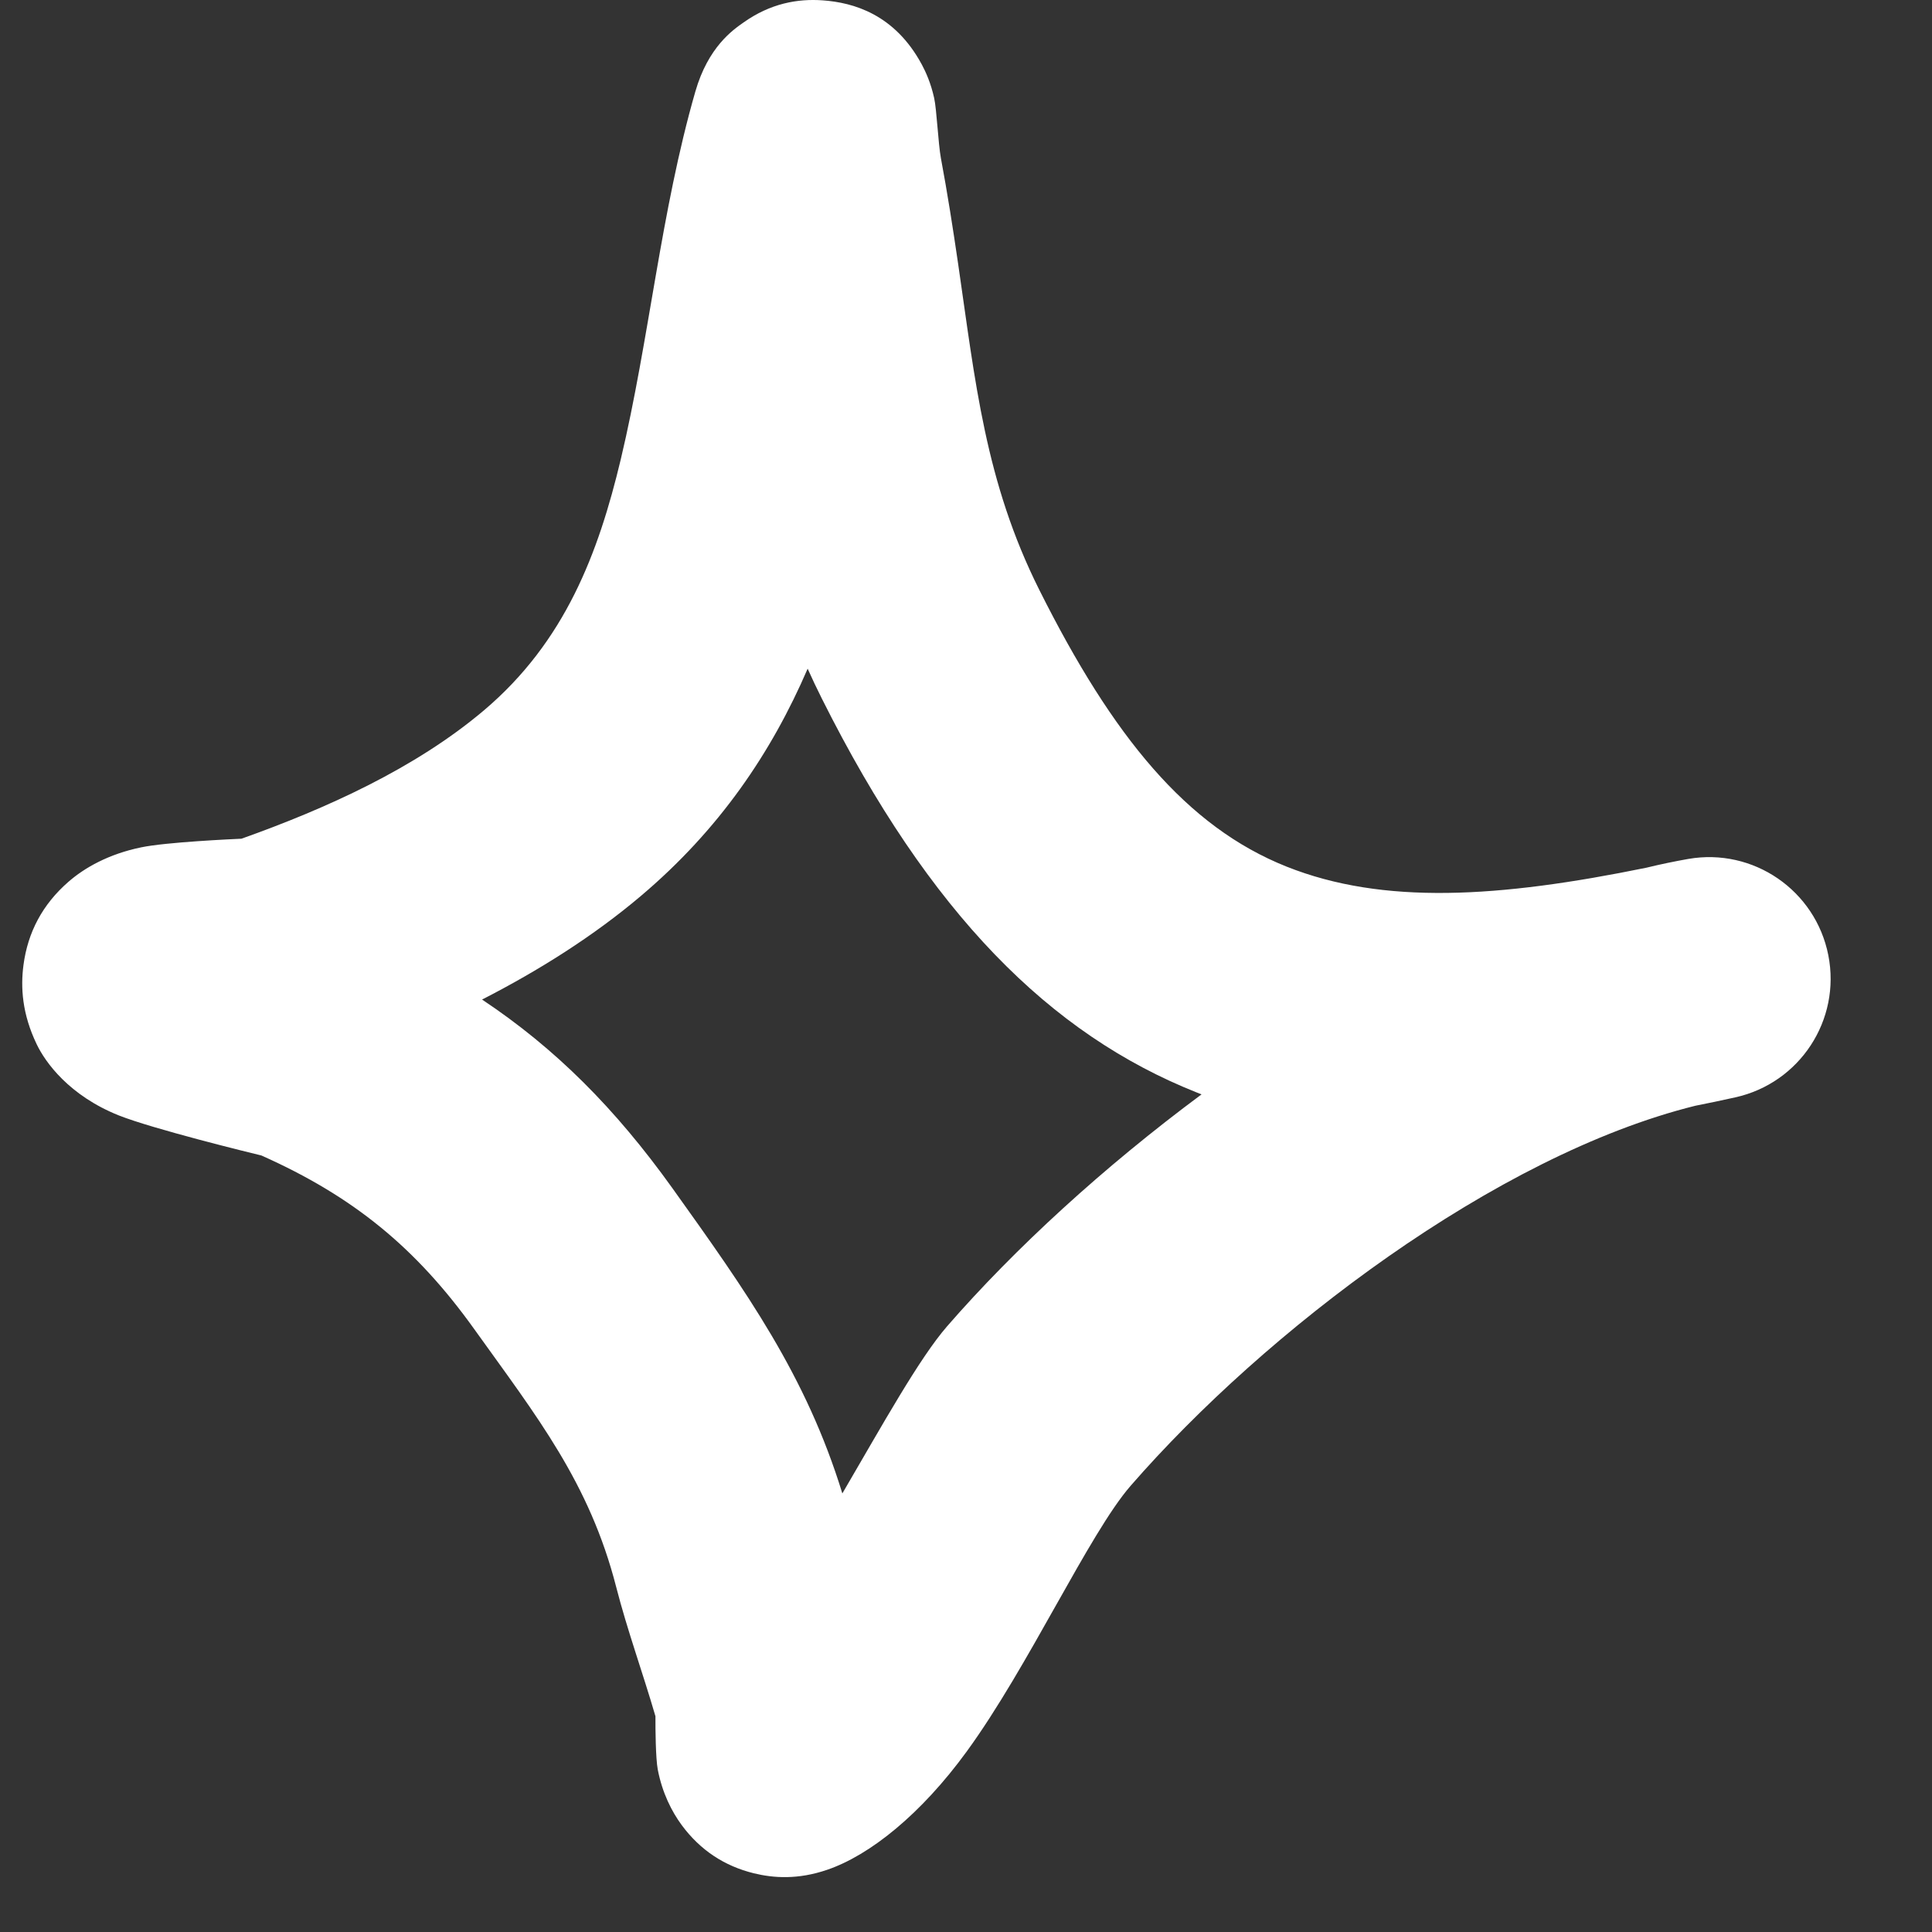<?xml version="1.0" encoding="UTF-8"?> <svg xmlns="http://www.w3.org/2000/svg" width="27" height="27" viewBox="0 0 27 27" fill="none"><rect x="0" y="0" width="27" height="27" fill="#333333" stroke="none"/> <g clip-path="url(#clip0_142_6937)"> <path fill-rule="evenodd" clip-rule="evenodd" d="M3.375 11.721C4.557 11.3 5.801 10.74 6.761 9.929C7.9 8.966 8.363 7.726 8.675 6.421C9.074 4.744 9.234 2.958 9.718 1.278C9.898 0.654 10.243 0.418 10.391 0.314C10.765 0.049 11.144 -0.021 11.5 0.005C11.922 0.036 12.502 0.195 12.883 0.903C12.937 1.004 13.008 1.158 13.055 1.37C13.09 1.525 13.112 2.009 13.149 2.209C13.241 2.701 13.318 3.193 13.39 3.687C13.63 5.334 13.767 6.732 14.525 8.245C15.553 10.298 16.583 11.554 17.98 12.111C19.331 12.649 20.946 12.548 23.01 12.126C23.206 12.078 23.401 12.038 23.593 12.004C24.503 11.845 25.372 12.443 25.551 13.349C25.73 14.255 25.152 15.137 24.25 15.336C24.062 15.378 23.876 15.417 23.693 15.453C20.904 16.144 17.676 18.608 15.8 20.765C15.222 21.43 14.375 23.29 13.511 24.476C12.874 25.351 12.158 25.928 11.556 26.132C11.153 26.269 10.814 26.248 10.533 26.179C10.125 26.078 9.787 25.858 9.527 25.506C9.386 25.314 9.255 25.056 9.192 24.728C9.163 24.569 9.159 24.167 9.16 23.985C8.984 23.38 8.768 22.788 8.611 22.177C8.237 20.72 7.503 19.797 6.63 18.578C5.814 17.437 4.938 16.721 3.653 16.148C3.485 16.108 2.137 15.777 1.66 15.588C0.965 15.31 0.633 14.845 0.513 14.594C0.308 14.168 0.287 13.797 0.328 13.487C0.388 13.03 0.594 12.638 0.958 12.322C1.183 12.126 1.52 11.935 1.972 11.842C2.32 11.769 3.245 11.727 3.375 11.721ZM11.287 9.345C11.35 9.485 11.416 9.625 11.487 9.766C12.993 12.773 14.677 14.453 16.723 15.267L16.792 15.294C15.423 16.31 14.183 17.446 13.236 18.535C12.846 18.984 12.33 19.916 11.772 20.871C11.265 19.223 10.436 18.058 9.394 16.601C8.597 15.489 7.763 14.652 6.737 13.969C7.533 13.561 8.292 13.083 8.953 12.524C10.054 11.594 10.782 10.516 11.287 9.345Z" fill="white"></path> </g> <defs> <clipPath id="clip0_142_6937"> <rect width="26.5" height="26.5" fill="white"></rect> </clipPath> </defs> </svg> 